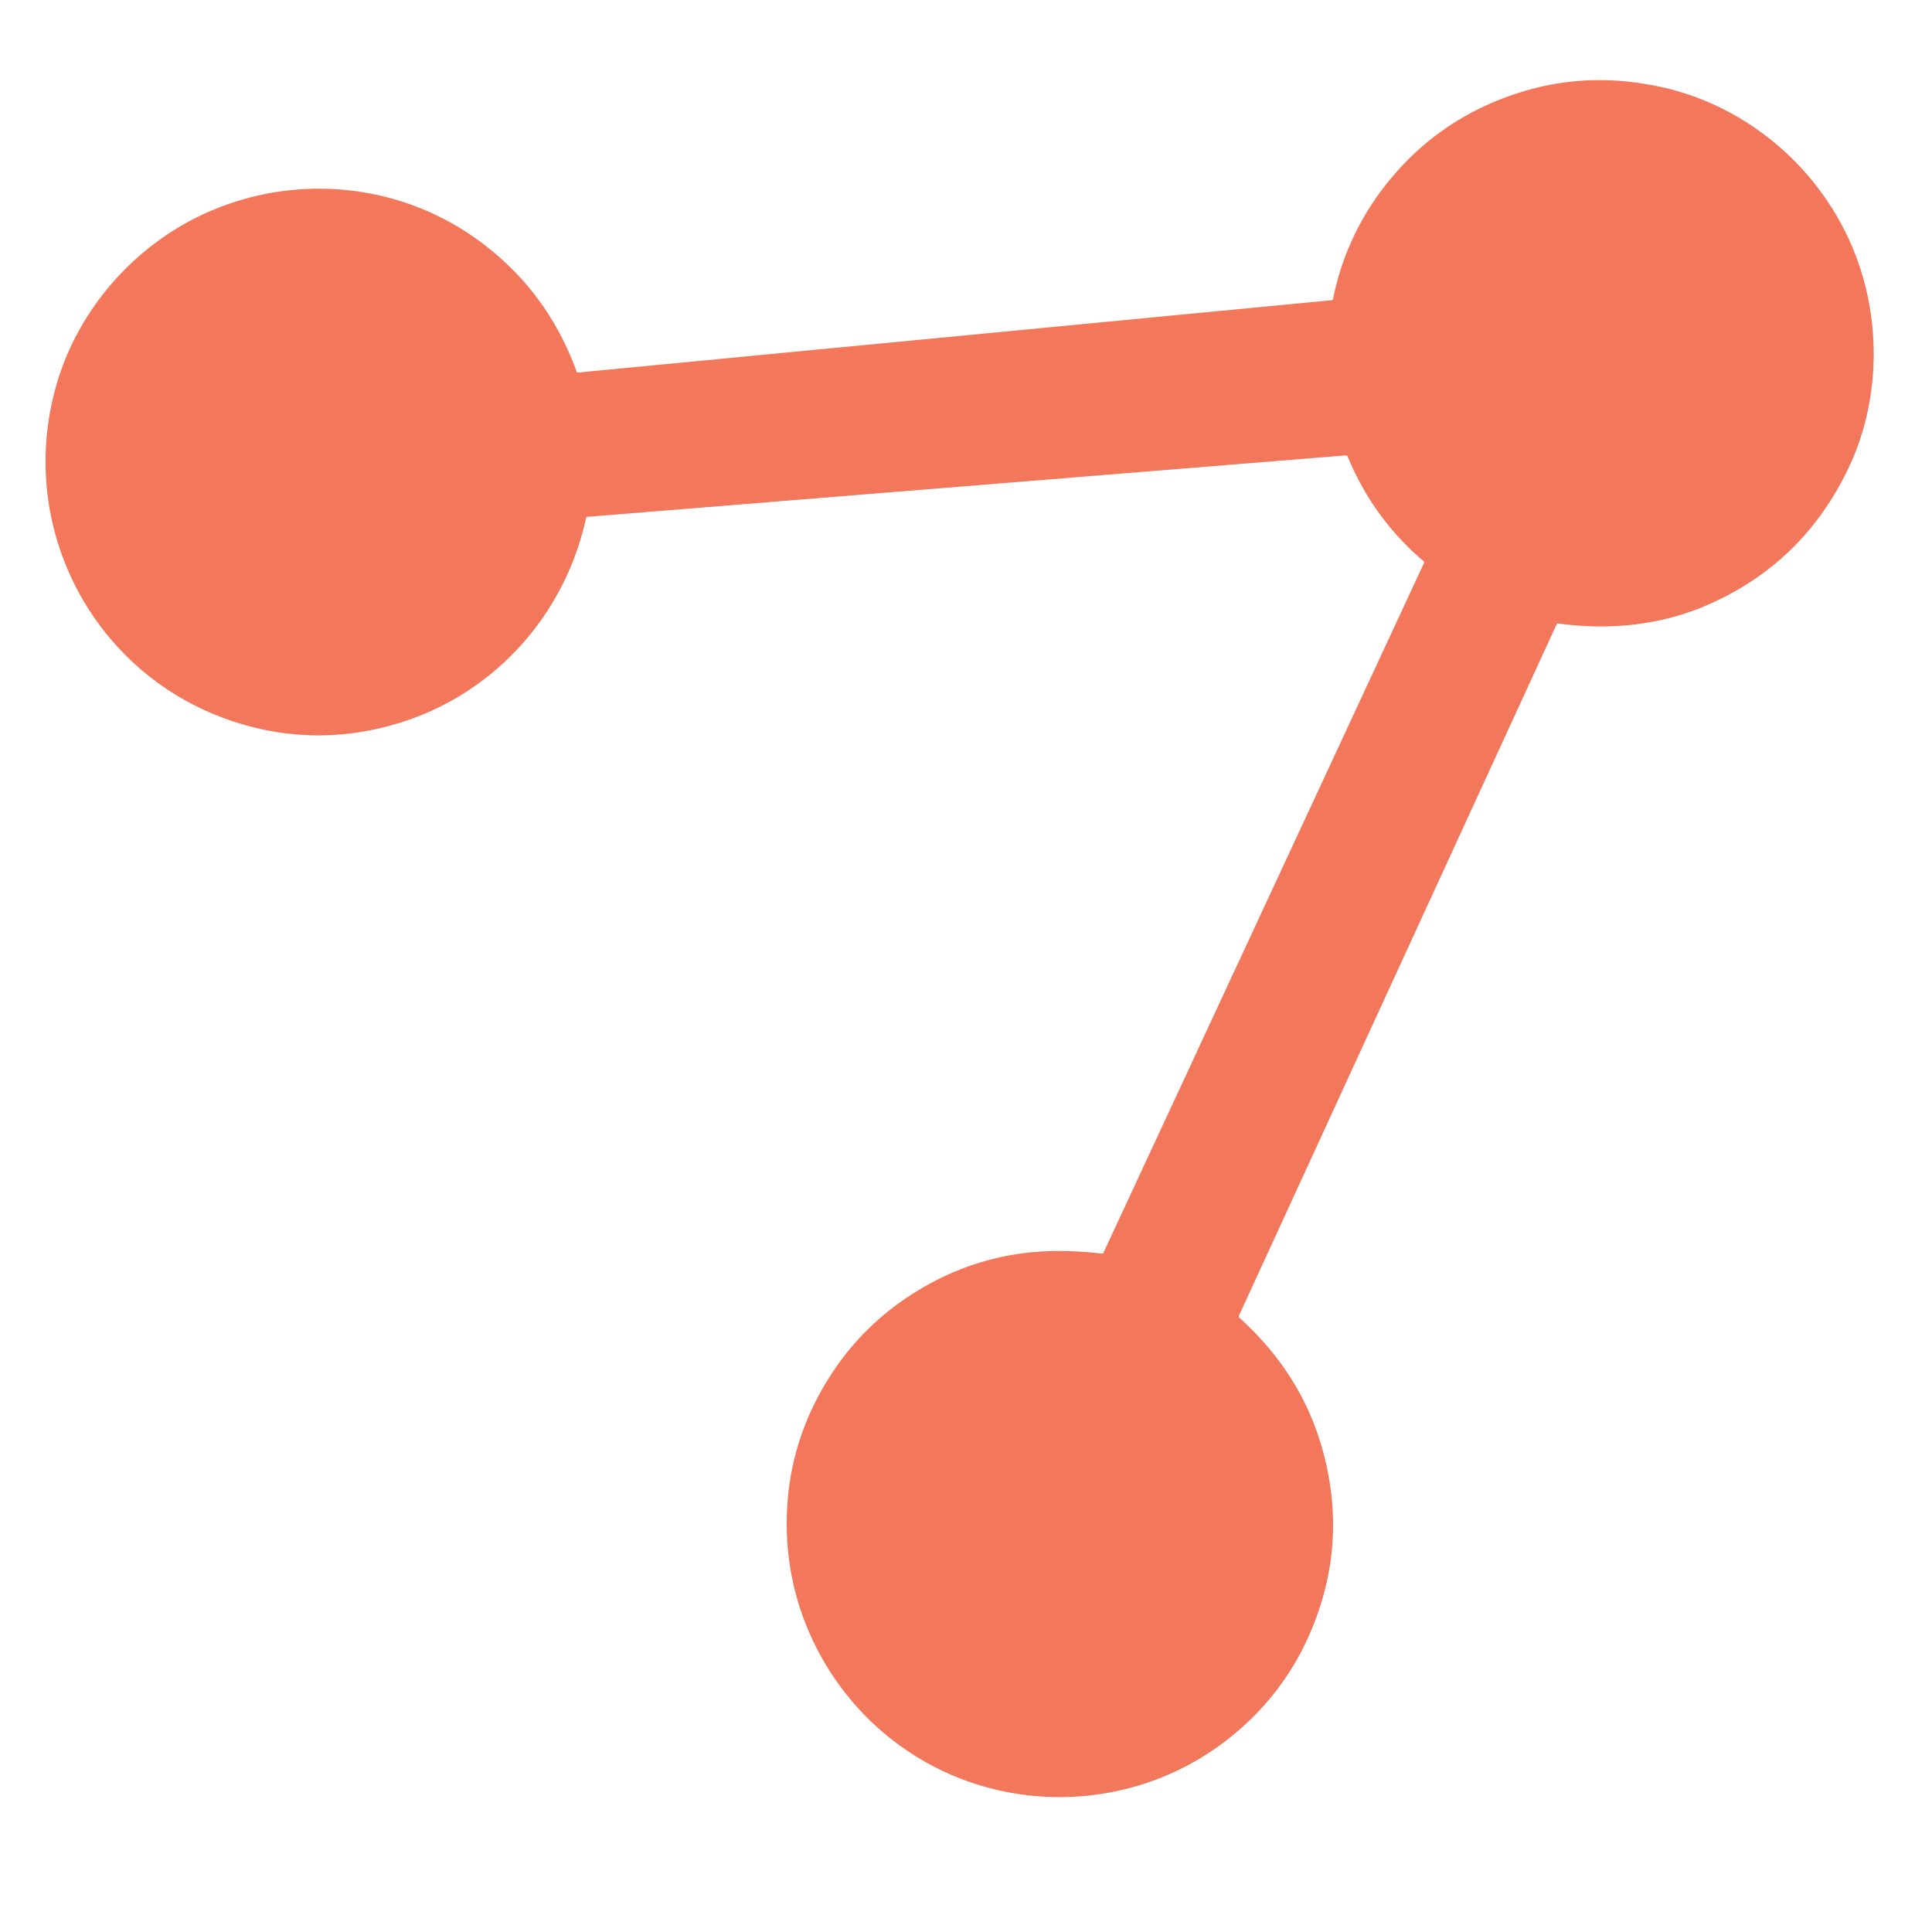 <?xml version="1.0" encoding="UTF-8" standalone="no"?>
<!DOCTYPE svg PUBLIC "-//W3C//DTD SVG 1.1//EN" "http://www.w3.org/Graphics/SVG/1.1/DTD/svg11.dtd">
<svg xmlns="http://www.w3.org/2000/svg" version="1.1" viewBox="0.00 0.00 800.00 800.00">
<path fill="#f3775a" d="
  M 513.23 545.66
  Q 538.74 568.72 547.50 599.81
  Q 557.41 634.98 545.49 668.55
  Q 534.39 699.82 508.44 720.18
  C 478.53 743.63 438.64 750.29 402.74 738.30
  C 358.38 723.49 327.83 682.23 325.88 636.01
  Q 324.54 604.25 339.56 576.83
  Q 354.44 549.66 381.03 533.82
  Q 409.53 516.85 443.05 518.08
  Q 449.16 518.30 456.26 519.08
  Q 456.74 519.13 456.94 518.70
  L 589.64 233.15
  A 0.67 0.65 -57.8 0 0 589.47 232.37
  Q 568.64 214.65 558.05 189.10
  A 0.85 0.84 75.9 0 0 557.19 188.58
  L 243.26 214.01
  A 0.67 0.65 -86.4 0 0 242.67 214.54
  C 233.73 255.41 203.73 288.26 163.49 299.92
  Q 131.47 309.19 99.76 299.73
  C 40.24 281.96 6.37 220.06 23.16 160.09
  C 30.10 135.32 45.95 113.54 66.79 98.80
  C 105.68 71.30 158.89 70.95 198.11 99.53
  Q 226.57 120.26 238.80 153.96
  Q 238.93 154.31 239.30 154.27
  L 551.51 124.30
  A 0.51 0.51 0.0 0 0 551.96 123.89
  Q 557.29 97.46 574.01 76.29
  Q 595.66 48.88 629.48 38.24
  Q 657.49 29.42 687.67 35.99
  C 724.30 43.96 754.90 70.74 768.33 105.61
  C 779.17 133.78 778.45 166.78 765.22 194.25
  Q 746.19 233.75 706.36 250.79
  C 687.05 259.06 666.00 260.99 645.29 258.18
  Q 644.75 258.11 644.53 258.60
  L 513.04 544.75
  Q 512.80 545.27 513.23 545.66
  Z"
/>
</svg>
